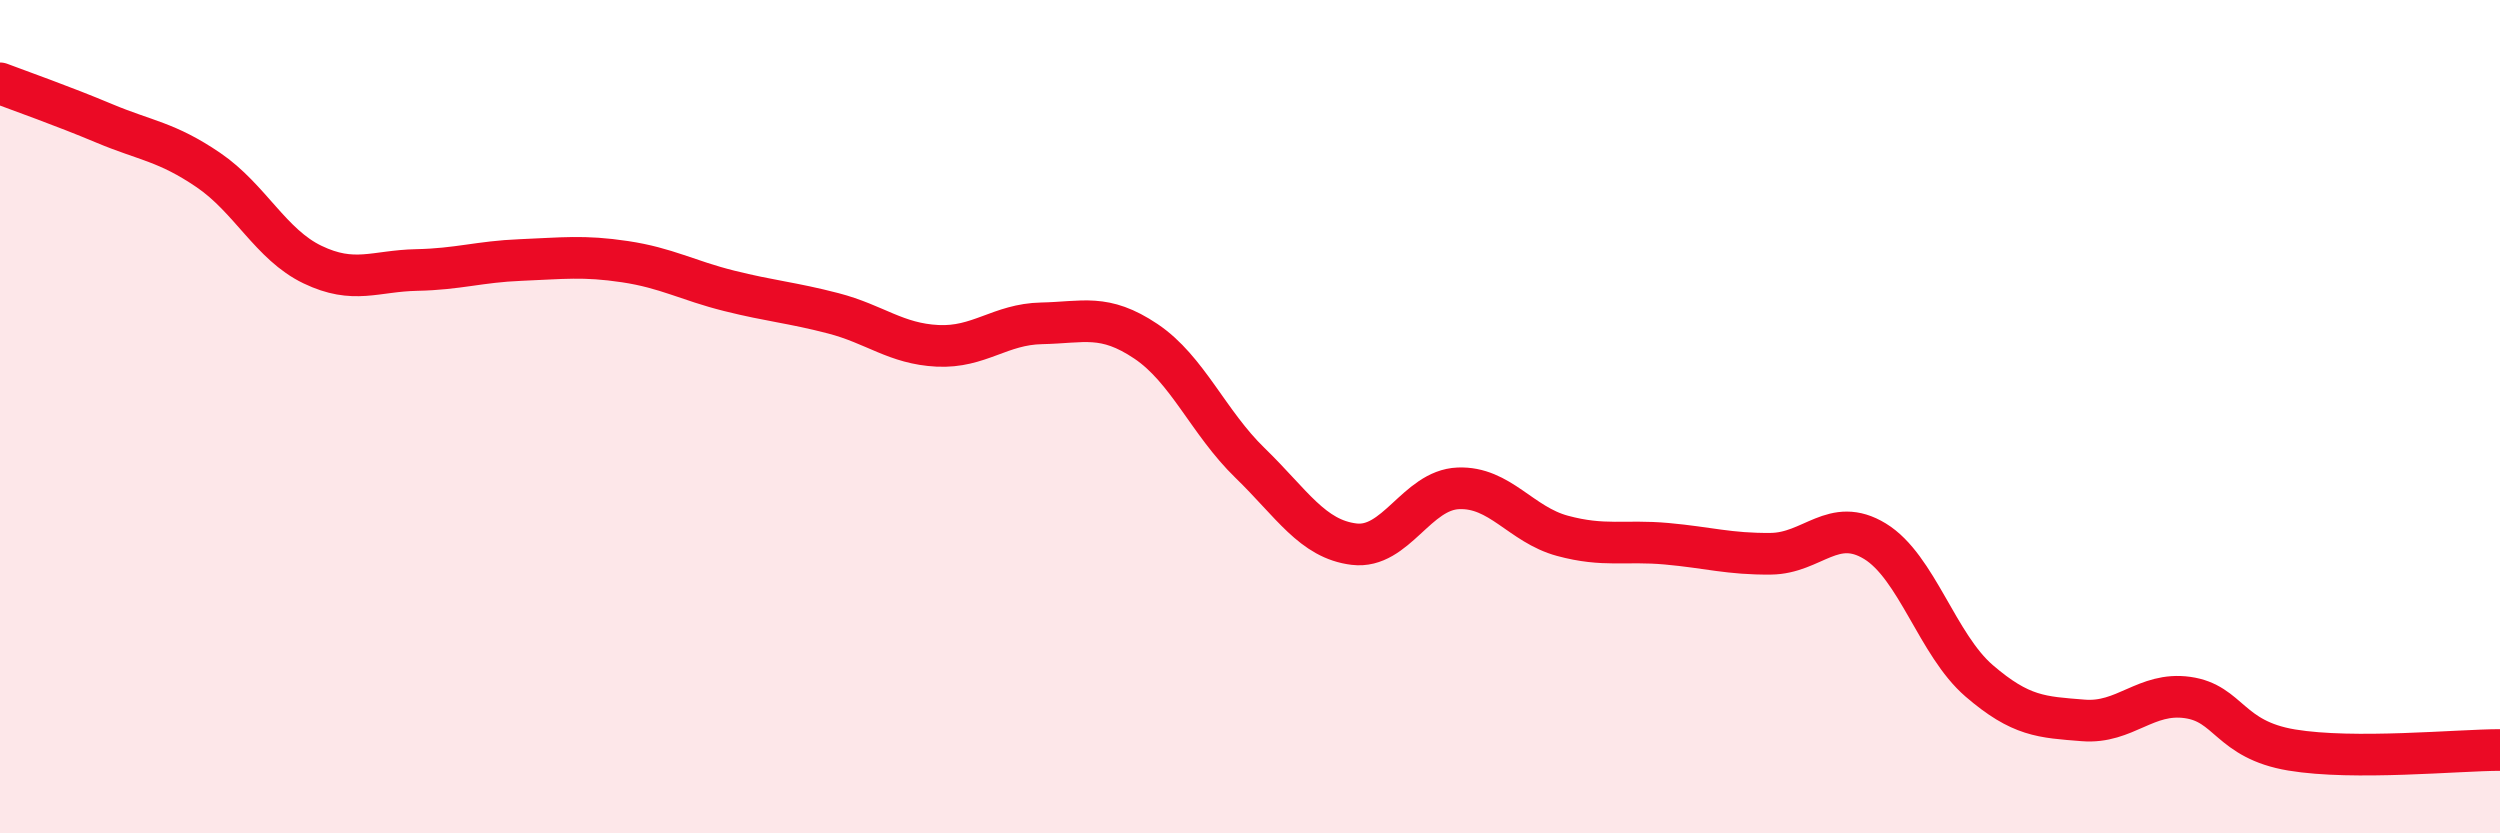 
    <svg width="60" height="20" viewBox="0 0 60 20" xmlns="http://www.w3.org/2000/svg">
      <path
        d="M 0,2 C 0.5,2.19 1.5,2.54 2.5,2.96 C 3.5,3.38 4,3.4 5,4.08 C 6,4.76 6.5,5.87 7.5,6.35 C 8.5,6.83 9,6.5 10,6.48 C 11,6.46 11.5,6.28 12.5,6.24 C 13.5,6.2 14,6.13 15,6.28 C 16,6.43 16.5,6.73 17.5,6.98 C 18.5,7.23 19,7.26 20,7.52 C 21,7.78 21.5,8.25 22.5,8.3 C 23.5,8.35 24,7.78 25,7.76 C 26,7.74 26.5,7.52 27.5,8.19 C 28.5,8.86 29,10.14 30,11.11 C 31,12.08 31.5,12.94 32.5,13.06 C 33.5,13.18 34,11.76 35,11.72 C 36,11.68 36.5,12.59 37.5,12.86 C 38.5,13.13 39,12.96 40,13.05 C 41,13.14 41.5,13.3 42.5,13.29 C 43.5,13.28 44,12.38 45,12.99 C 46,13.6 46.5,15.48 47.5,16.34 C 48.5,17.2 49,17.21 50,17.29 C 51,17.37 51.5,16.6 52.5,16.74 C 53.5,16.88 53.5,17.75 55,18 C 56.5,18.25 59,18 60,18L60 20L0 20Z"
        fill="#EB0A25"
        opacity="0.1"
        stroke-linecap="round"
        stroke-linejoin="round"
      />
      <path
        d="M 0,2 C 0.5,2.19 1.5,2.54 2.5,2.96 C 3.5,3.38 4,3.4 5,4.08 C 6,4.76 6.5,5.87 7.5,6.35 C 8.5,6.83 9,6.5 10,6.48 C 11,6.46 11.5,6.28 12.5,6.24 C 13.5,6.2 14,6.13 15,6.28 C 16,6.43 16.5,6.73 17.5,6.98 C 18.5,7.23 19,7.26 20,7.52 C 21,7.78 21.5,8.25 22.5,8.3 C 23.5,8.35 24,7.78 25,7.76 C 26,7.74 26.5,7.52 27.5,8.19 C 28.5,8.86 29,10.14 30,11.11 C 31,12.08 31.5,12.94 32.5,13.06 C 33.5,13.18 34,11.76 35,11.72 C 36,11.68 36.5,12.59 37.5,12.86 C 38.5,13.13 39,12.96 40,13.05 C 41,13.14 41.5,13.3 42.5,13.29 C 43.5,13.28 44,12.38 45,12.99 C 46,13.6 46.5,15.48 47.5,16.34 C 48.5,17.2 49,17.21 50,17.29 C 51,17.37 51.5,16.6 52.5,16.74 C 53.5,16.88 53.5,17.75 55,18 C 56.5,18.25 59,18 60,18"
        stroke="#EB0A25"
        stroke-width="1"
        fill="none"
        stroke-linecap="round"
        stroke-linejoin="round"
      />
    </svg>
  